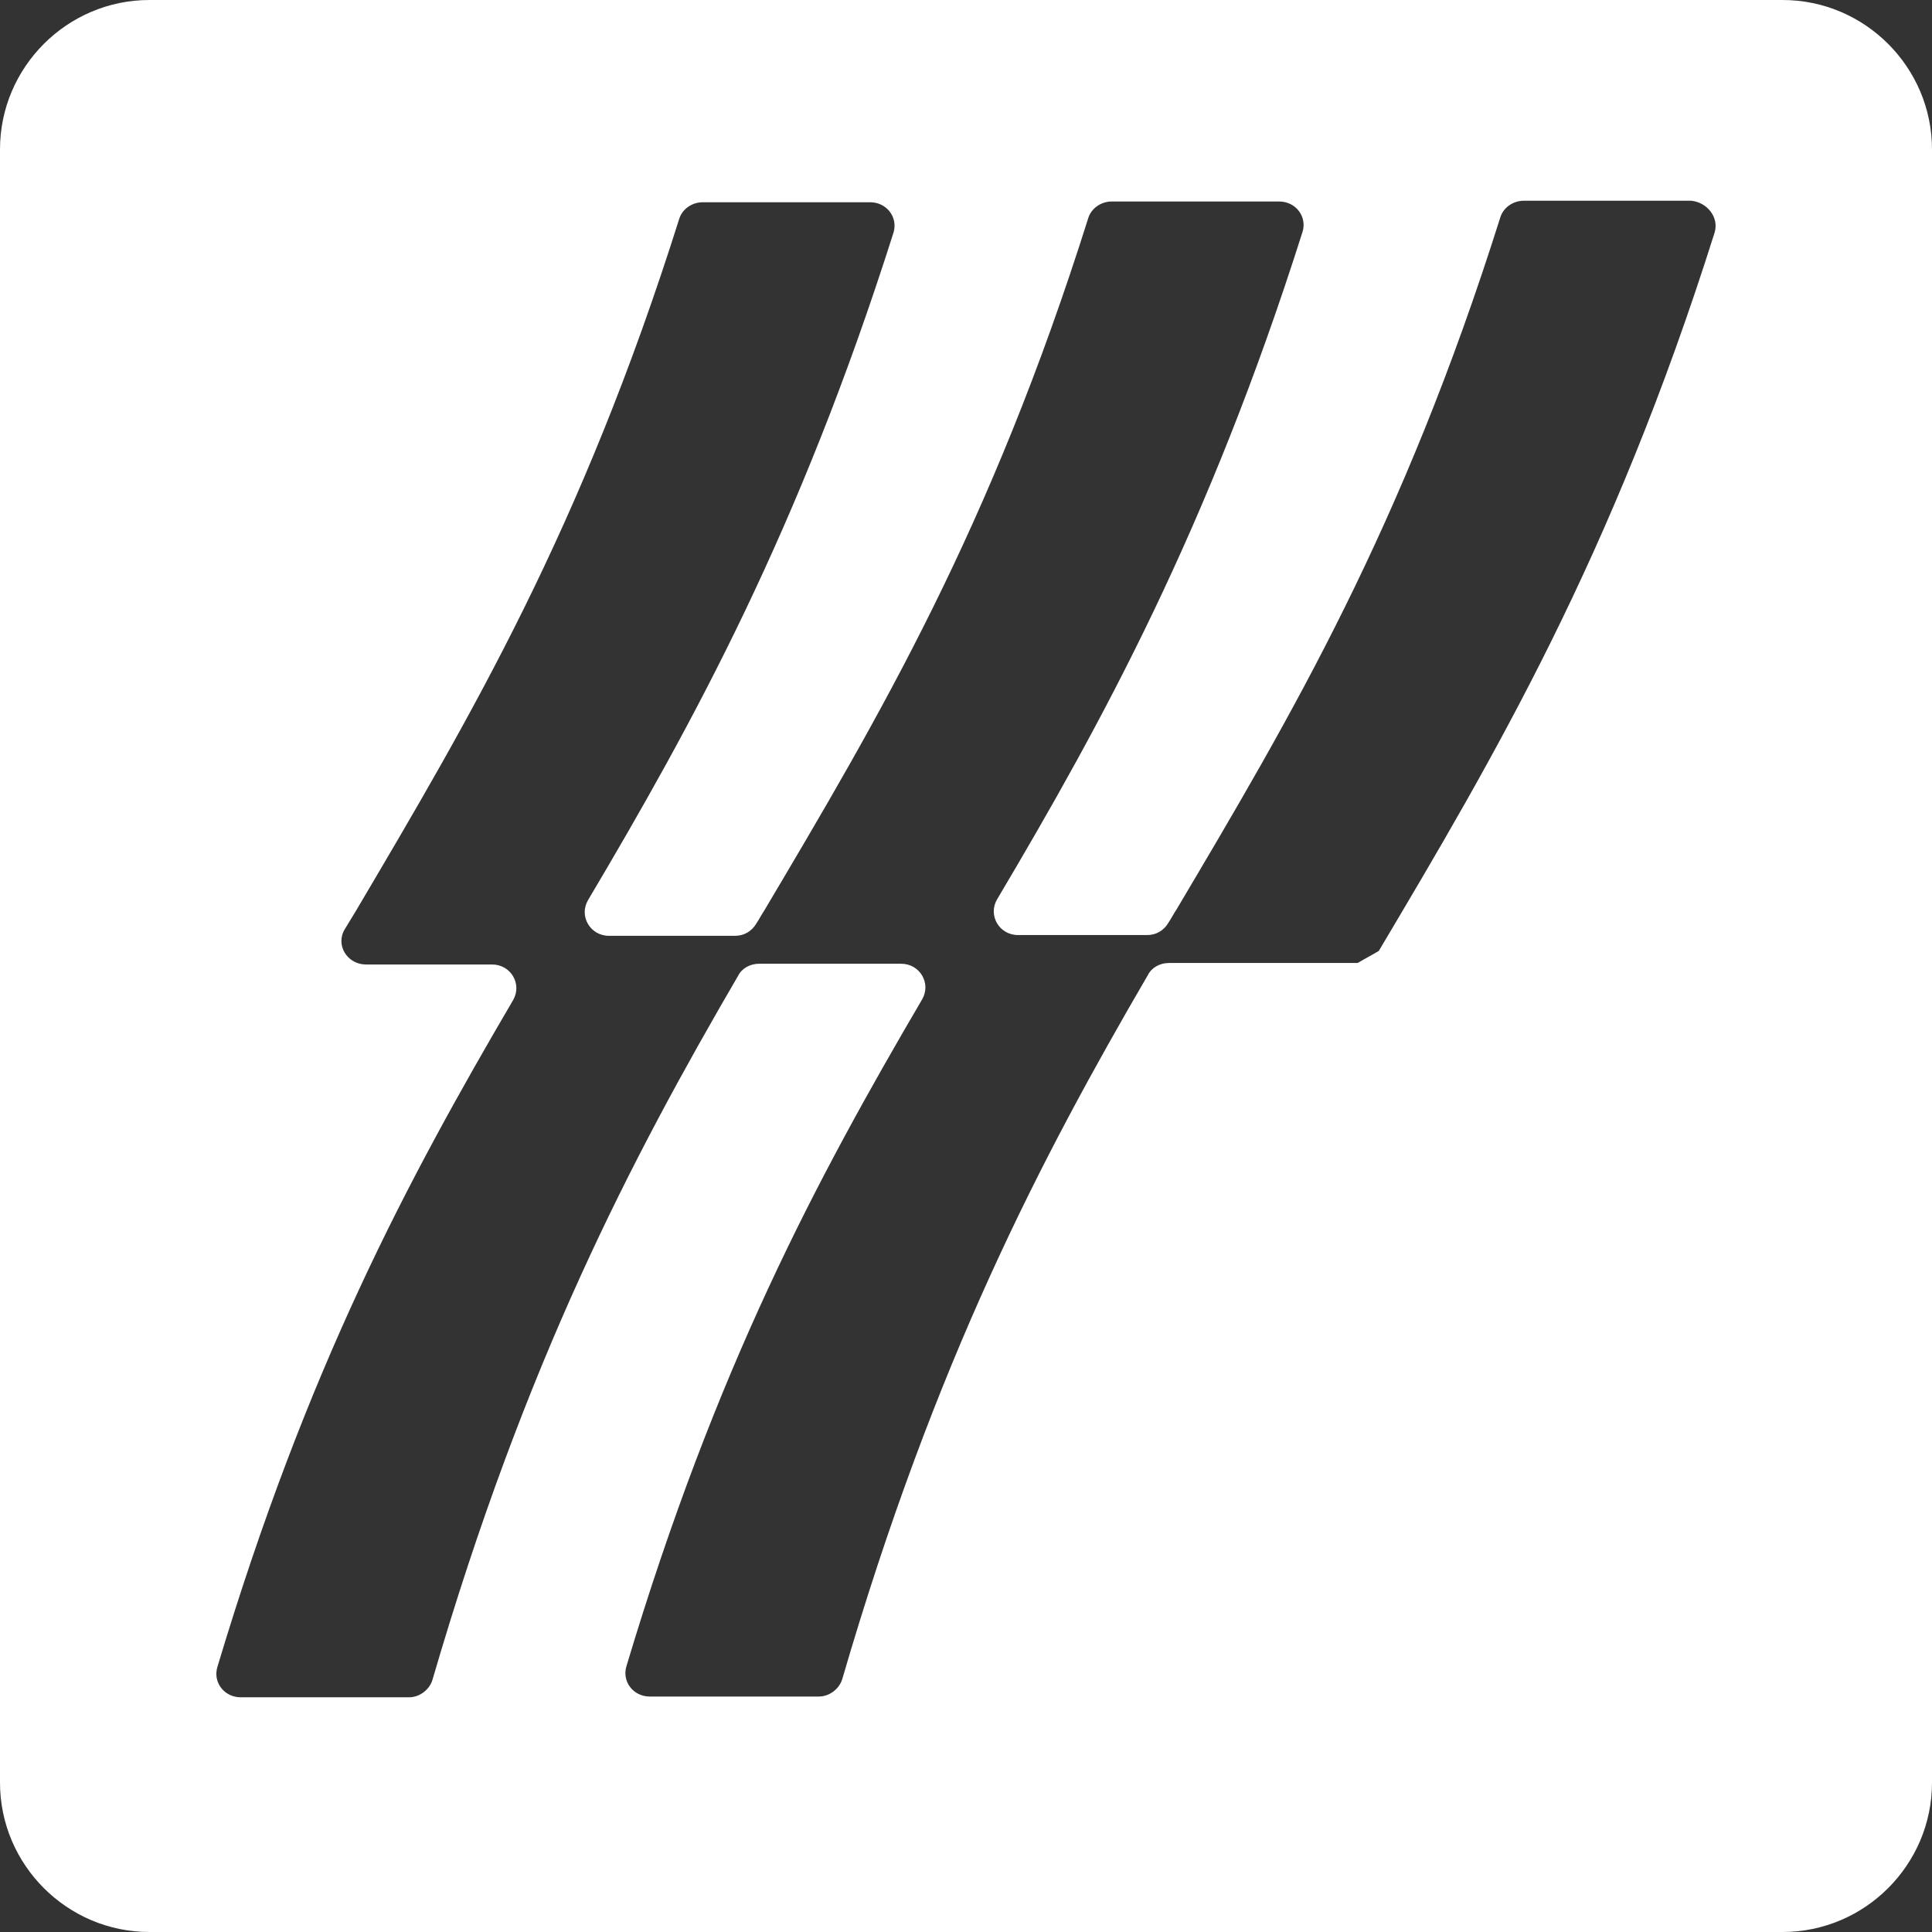 <?xml version="1.0" encoding="utf-8"?>
<!-- Generator: Adobe Illustrator 25.4.1, SVG Export Plug-In . SVG Version: 6.00 Build 0)  -->
<svg version="1.1" baseProfile="tiny" xmlns="http://www.w3.org/2000/svg" xmlns:xlink="http://www.w3.org/1999/xlink" x="0px"
	 y="0px" viewBox="0 0 256 256" overflow="visible" xml:space="preserve">
<rect x="0" y="0" width="256" height="256" fill="#333333" stroke="none"/>
<g id="Layer_2">
</g>
<g id="Layer_1">
	<path fill="#FFFFFF" d="M236.2,0H19.8C8.9,0,0,8.9,0,19.8v216.4C0,247.1,8.9,256,19.8,256h216.4c10.9,0,19.8-8.9,19.8-19.8V19.8
		C256,8.9,247.1,0,236.2,0z M227.2,30.8c-13.6,43.1-29.3,69.6-44.5,95.2c-1,0.6-1.8,1-2.8,1.6l-25,0c-1.2,0-2.3,0.6-2.8,1.6
		c-14.1,24.2-28.2,51.1-40.5,93.3c-0.4,1.3-1.7,2.3-3.1,2.3H86.1c-2.2,0-3.7-2-3.1-4c11.9-39.7,25.2-64.5,39.2-88.4
		c1.2-2.1-0.3-4.7-2.8-4.7h-18.8c-1.2,0-2.3,0.6-2.8,1.6c-14.1,24.2-28.2,51.1-40.5,93.3c-0.4,1.3-1.7,2.3-3.1,2.3H31.9
		c-2.2,0-3.7-2-3.1-4c11.9-39.7,25.2-64.5,39.2-88.4c1.2-2.1-0.3-4.7-2.8-4.7H48.5c-2.5,0-4.1-2.6-2.8-4.7c0.5-0.8,0.9-1.5,1.4-2.3
		C62.4,94.9,77,70.2,90,29c0.4-1.3,1.7-2.2,3.1-2.2h22.2c2.2,0,3.7,2,3.1,4c-12.5,39.4-26.5,64.9-40.5,88.5
		c-1.2,2.1,0.3,4.7,2.8,4.7h16.7c1.2,0,2.2-0.6,2.8-1.6c0.4-0.6,0.7-1.2,1.1-1.8c15.3-25.8,29.9-50.5,42.9-91.7
		c0.4-1.3,1.7-2.2,3.1-2.2h22.2c2.2,0,3.7,2,3.1,4c-12.5,39.4-26.5,64.9-40.5,88.5c-1.2,2.1,0.3,4.7,2.8,4.7H152
		c1.2,0,2.2-0.6,2.8-1.6c0.4-0.6,0.7-1.2,1.1-1.8c15.3-25.8,29.9-50.5,42.9-91.7c0.4-1.3,1.7-2.2,3.1-2.2h22.2
		C226.2,26.8,227.8,28.8,227.2,30.8z"/>
</g>
</svg>
